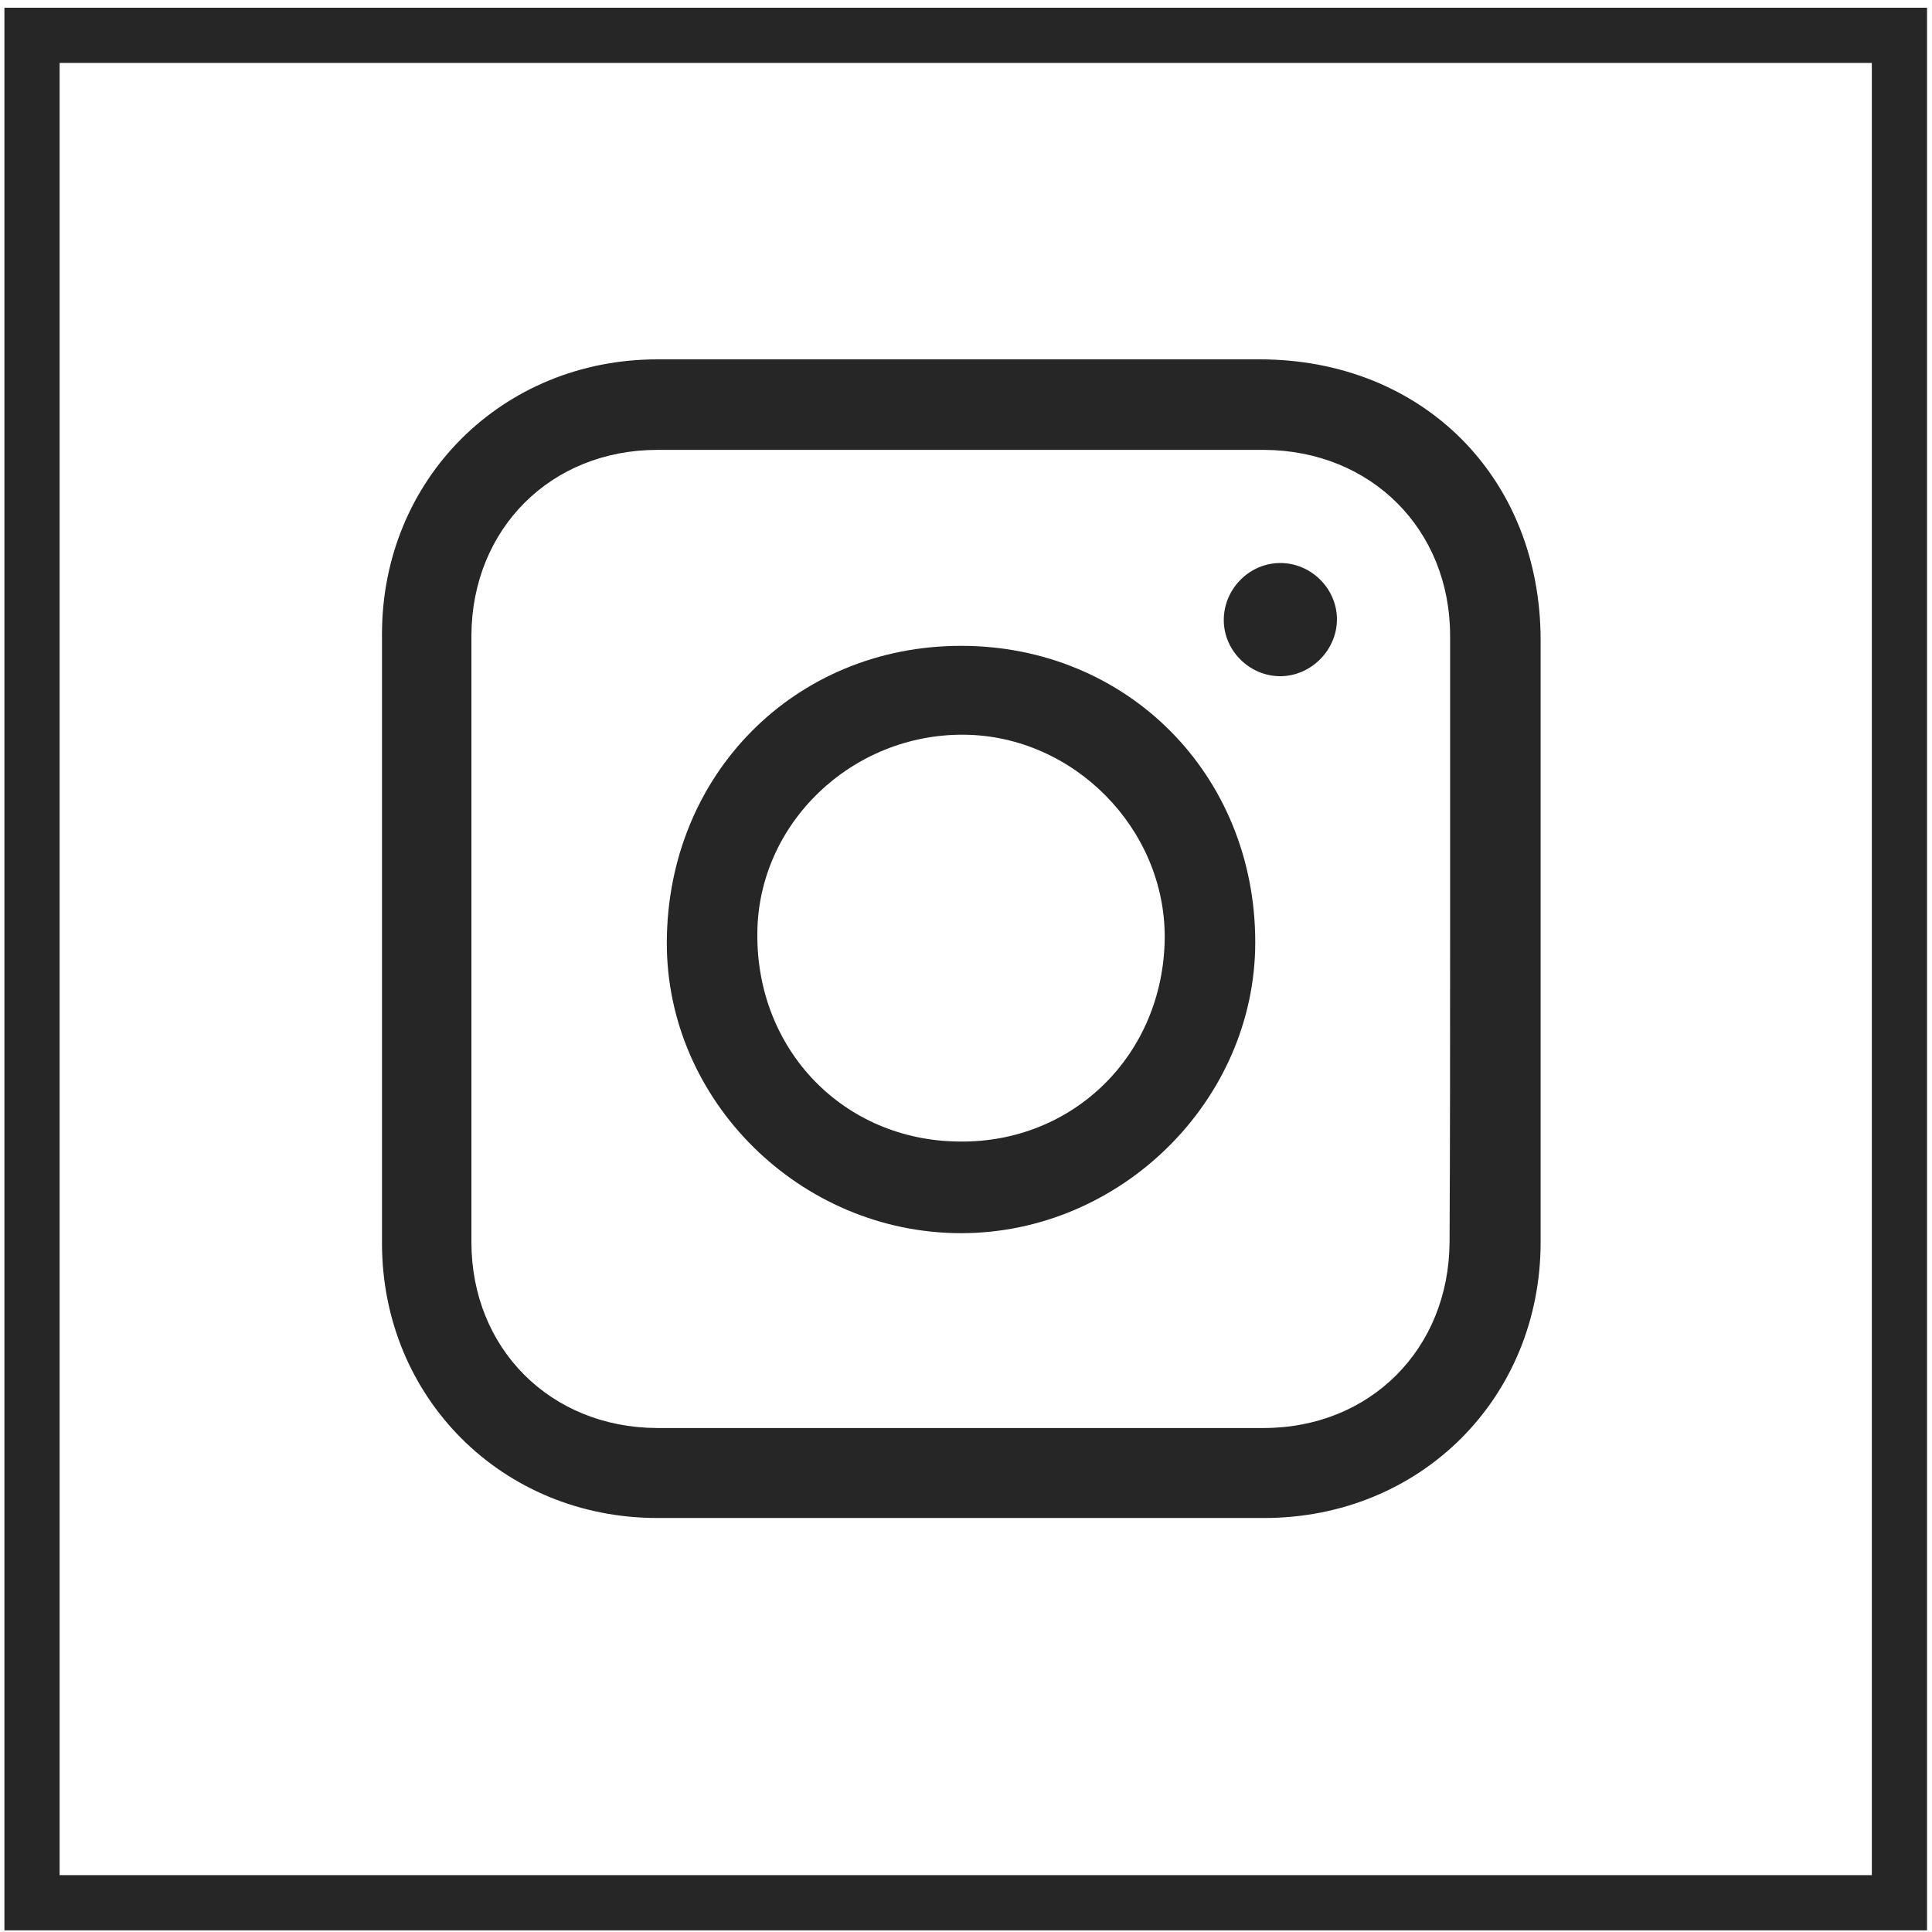 <?xml version="1.0" encoding="UTF-8"?> <!-- Generator: Adobe Illustrator 23.0.1, SVG Export Plug-In . SVG Version: 6.00 Build 0) --> <svg xmlns="http://www.w3.org/2000/svg" xmlns:xlink="http://www.w3.org/1999/xlink" id="Слой_1" x="0px" y="0px" viewBox="0 0 35 35" style="enable-background:new 0 0 35 35;" xml:space="preserve"> <style type="text/css"> .st0{fill:#FFFFFF;} .st1{fill:none;stroke:#000000;stroke-width:5;stroke-miterlimit:10;} .st2{fill:#F2F2F2;} .st3{fill:#272626;} .st4{fill:none;stroke:#000000;stroke-width:7;stroke-miterlimit:10;} .st5{fill:#232323;} .st6{fill:#C9C9C9;} .st7{fill:url(#SVGID_1_);} .st8{fill:url(#SVGID_2_);} .st9{fill:url(#SVGID_3_);} .st10{fill:#1BD641;} .st11{fill:#FAFDFB;} .st12{fill:#C1C1C1;} .st13{fill:none;stroke:#FFFFFF;stroke-width:3;stroke-miterlimit:10;} .st14{fill:#EFEFEF;} .st15{fill:#494949;} .st16{fill:#353535;} .st17{stroke:#201600;stroke-width:2;stroke-miterlimit:10;} .st18{stroke:#000000;stroke-width:3;stroke-miterlimit:10;} .st19{fill:#7C2323;} .st20{fill:#002BE0;} .st21{fill:none;stroke:#000000;stroke-width:2;stroke-miterlimit:10;} .st22{stroke:#000000;stroke-miterlimit:10;} .st23{fill:#AEAEAE;} .st24{fill:#373331;} .st25{fill:#FC0303;} .st26{fill:#3FC40E;} .st27{fill:#262626;} .st28{fill:none;stroke:#FFF800;stroke-width:0.5;stroke-miterlimit:10;} .st29{fill:none;stroke:#272626;stroke-miterlimit:10;} </style> <g> <path class="st3" d="M27.91,17.05c0,1.82,0,3.64,0,5.45c0,2.83-2.18,5-5.01,5c-3.66,0-7.33,0-10.99,0c-2.81,0-4.99-2.18-4.99-4.98 c0-3.68,0-7.36,0-11.03c0-2.81,2.18-4.98,4.99-4.98c3.64,0,7.27,0,10.91,0c2.95,0,5.09,2.14,5.09,5.09 C27.91,13.41,27.91,15.23,27.91,17.05z M26.27,17.01c0-1.83,0-3.66,0-5.49c0-1.93-1.43-3.36-3.37-3.37c-3.66,0-7.33,0-10.99,0 c-1.93,0-3.36,1.43-3.37,3.36c0,3.66,0,7.33,0,10.99c0,1.93,1.43,3.36,3.36,3.37c3.66,0,7.33,0,10.99,0c1.93,0,3.36-1.43,3.37-3.37 C26.27,20.67,26.27,18.84,26.27,17.01z"></path> <path class="st3" d="M17.41,22.34c-2.91,0-5.34-2.4-5.33-5.27c0.01-3.04,2.32-5.37,5.33-5.37c3.01,0,5.33,2.33,5.33,5.37 C22.74,19.93,20.31,22.34,17.41,22.34z M21.1,16.99c0.01-1.98-1.65-3.66-3.63-3.68c-2.04-0.02-3.74,1.61-3.75,3.6 c-0.02,2.11,1.56,3.75,3.65,3.77C19.45,20.71,21.08,19.1,21.1,16.99z"></path> <path class="st3" d="M23.21,12.25c-0.55,0.01-1.03-0.44-1.04-1c-0.01-0.55,0.43-1.03,0.99-1.05c0.57-0.02,1.06,0.45,1.06,1.02 C24.22,11.77,23.76,12.24,23.21,12.25z"></path> </g> <path class="st3" d="M34.92,34.97H0.08V0.14h34.83V34.97z M1.08,33.97h32.83V1.14H1.08V33.97z"></path> </svg> 